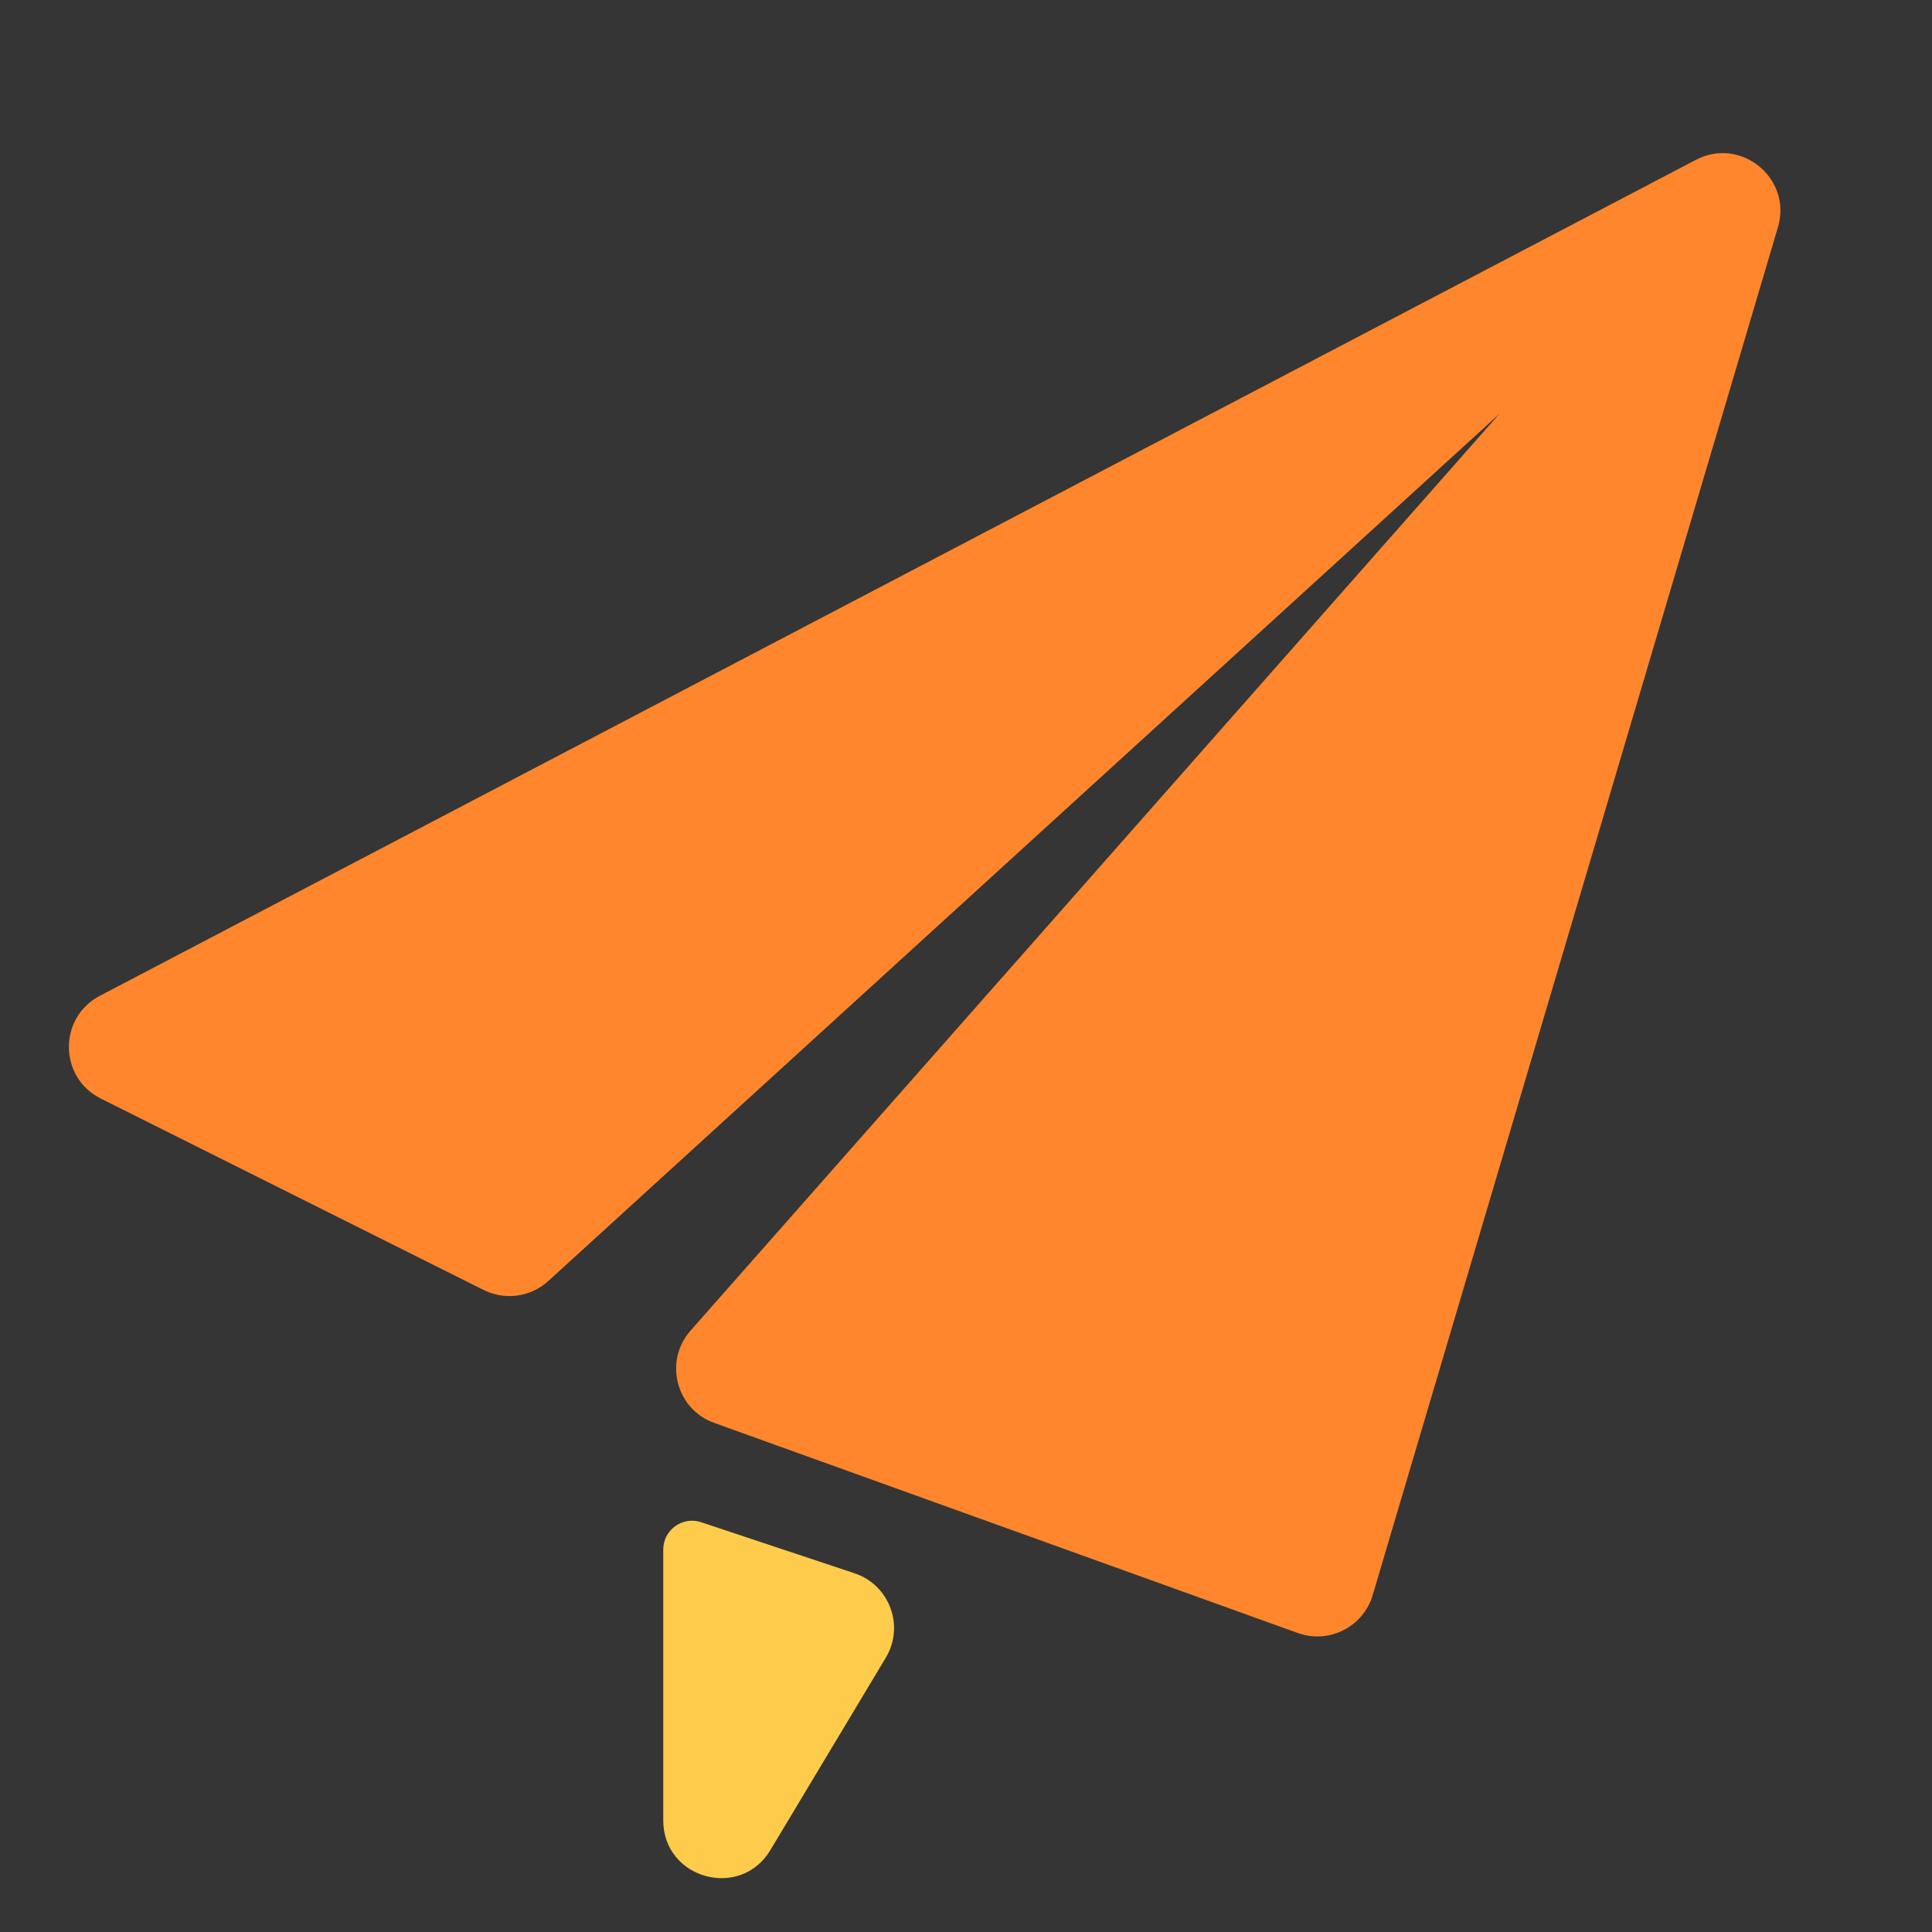 <svg width="20" height="20" viewBox="0 0 20 20" fill="none" xmlns="http://www.w3.org/2000/svg">
<rect x="0" y="0" width="20" height="20" fill="#333333" stroke="none"/>
<g id="KDS&#229;&#164;&#135;&#228;&#187;&#189; 17" clip-path="url(#clip0_1173_3650)">
<rect id="&#231;&#159;&#169;&#229;&#189;&#162;&#229;&#164;&#135;&#228;&#187;&#189; 45" opacity="0.01" width="20" height="20" fill="#F5F5F5"/>
<g id="Group 13625">
<path id="Vector 640" d="M17.555 1.655L1.033 10.309C0.602 10.535 0.608 11.155 1.043 11.372L5.007 13.354C5.227 13.464 5.493 13.428 5.676 13.261L15.522 4.284L7.149 13.774C6.87 14.09 6.997 14.588 7.394 14.73L13.435 16.905C13.758 17.021 14.112 16.842 14.21 16.513L18.405 2.353C18.555 1.848 18.023 1.41 17.555 1.655Z" fill="#FF862C"/>
<path id="Vector 641" d="M6.866 18.845V16.041C6.866 15.837 7.066 15.693 7.259 15.758L8.847 16.287C9.209 16.408 9.366 16.833 9.17 17.16L7.975 19.152C7.664 19.671 6.866 19.45 6.866 18.845Z" fill="#FFCB4B"/>
</g>
</g>
<defs>
<clipPath id="clip0_1173_3650">
<rect width="20" height="20" fill="white"/>
</clipPath>
</defs>
</svg>
